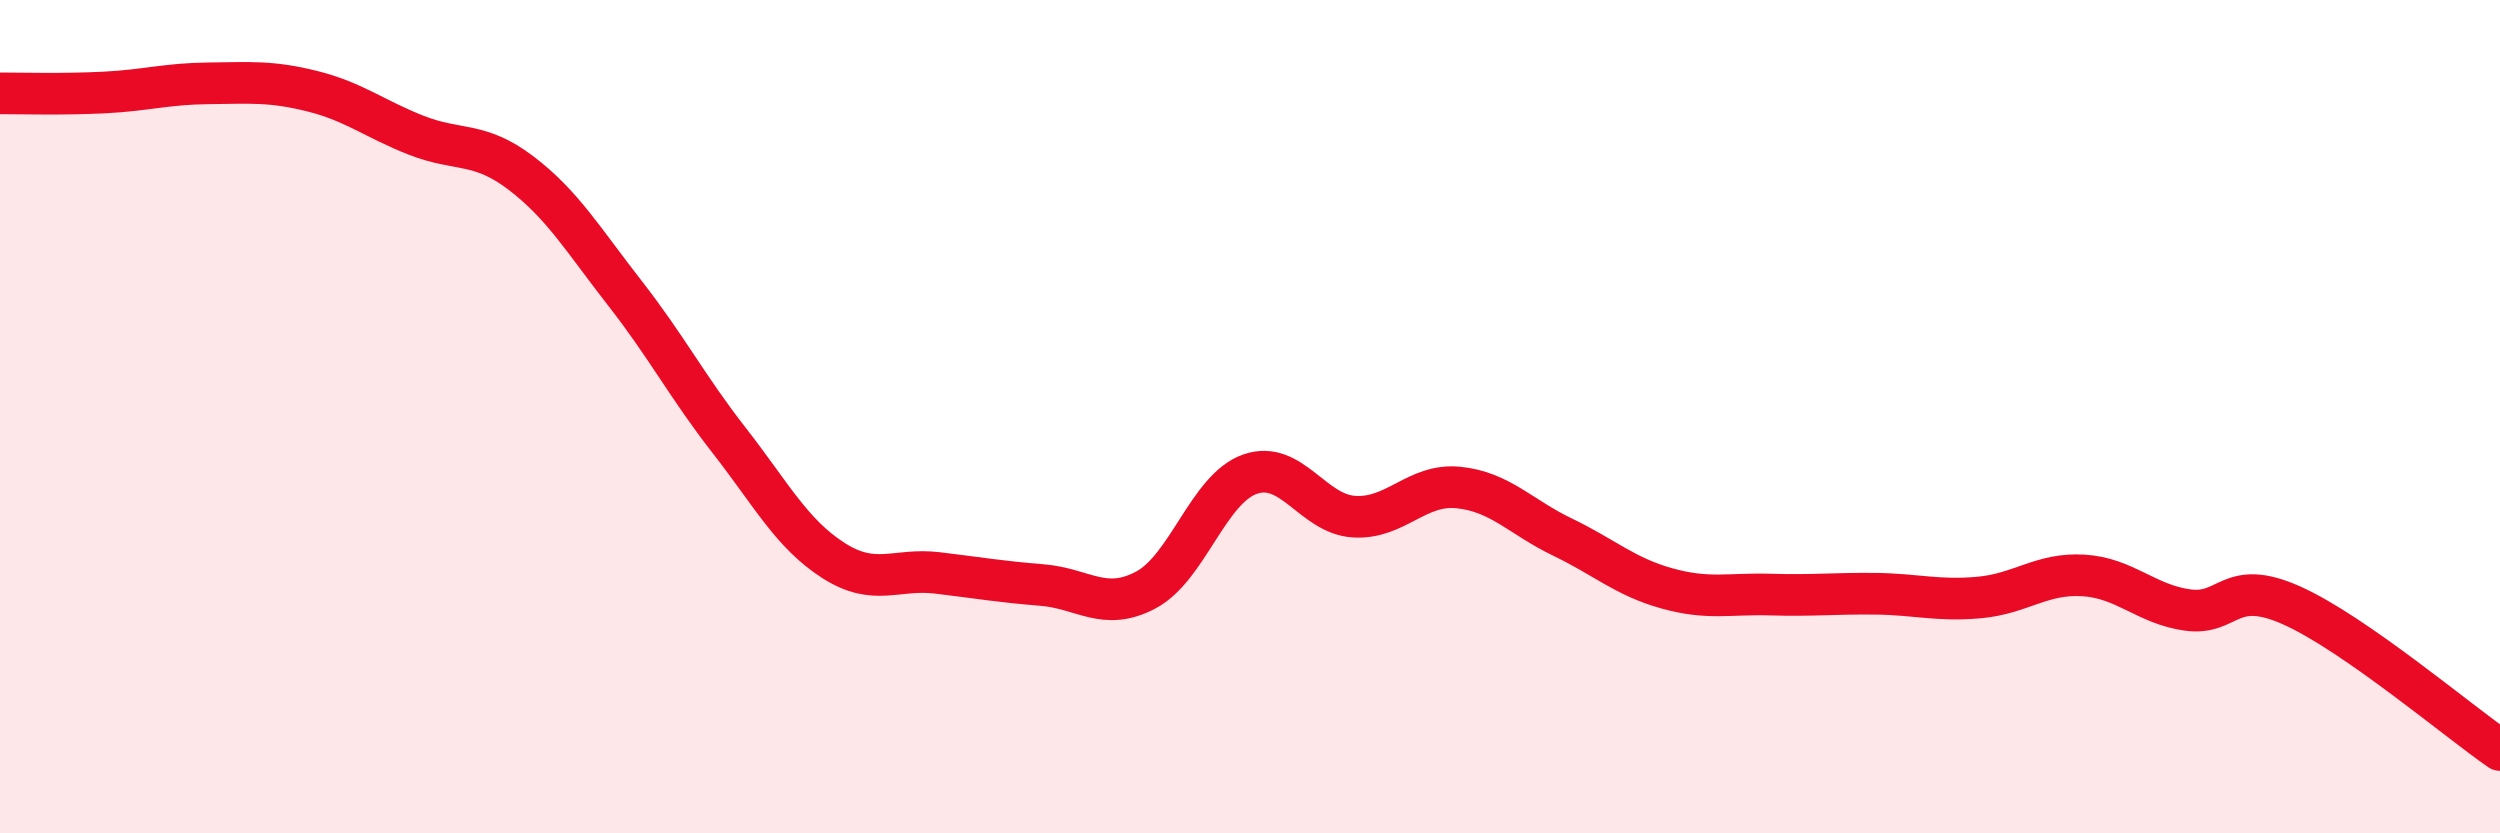 
    <svg width="60" height="20" viewBox="0 0 60 20" xmlns="http://www.w3.org/2000/svg">
      <path
        d="M 0,2.24 C 0.5,2.24 1.5,2.27 2.5,2.22 C 3.5,2.17 4,2.01 5,2 C 6,1.99 6.5,1.94 7.5,2.19 C 8.5,2.44 9,2.86 10,3.25 C 11,3.64 11.5,3.39 12.5,4.15 C 13.5,4.91 14,5.76 15,7.04 C 16,8.32 16.5,9.29 17.5,10.57 C 18.5,11.85 19,12.81 20,13.45 C 21,14.09 21.5,13.63 22.5,13.75 C 23.5,13.87 24,13.96 25,14.04 C 26,14.12 26.5,14.69 27.5,14.16 C 28.5,13.63 29,11.73 30,11.38 C 31,11.03 31.5,12.34 32.5,12.4 C 33.5,12.46 34,11.6 35,11.7 C 36,11.8 36.5,12.41 37.5,12.89 C 38.5,13.37 39,13.84 40,14.12 C 41,14.4 41.5,14.24 42.5,14.27 C 43.5,14.3 44,14.24 45,14.25 C 46,14.26 46.5,14.43 47.5,14.34 C 48.5,14.25 49,13.75 50,13.81 C 51,13.87 51.5,14.5 52.5,14.64 C 53.5,14.78 53.5,13.86 55,14.53 C 56.5,15.2 59,17.31 60,18L60 20L0 20Z"
        fill="#EB0A25"
        opacity="0.1"
        stroke-linecap="round"
        stroke-linejoin="round"
      />
      <path
        d="M 0,2.24 C 0.5,2.24 1.5,2.27 2.5,2.22 C 3.5,2.17 4,2.01 5,2 C 6,1.99 6.5,1.94 7.5,2.19 C 8.5,2.44 9,2.86 10,3.25 C 11,3.64 11.5,3.39 12.5,4.15 C 13.5,4.91 14,5.76 15,7.04 C 16,8.32 16.5,9.29 17.5,10.57 C 18.5,11.85 19,12.81 20,13.45 C 21,14.09 21.5,13.63 22.5,13.75 C 23.5,13.87 24,13.96 25,14.04 C 26,14.12 26.5,14.69 27.5,14.16 C 28.5,13.63 29,11.73 30,11.38 C 31,11.03 31.5,12.34 32.5,12.4 C 33.5,12.46 34,11.6 35,11.7 C 36,11.8 36.5,12.41 37.5,12.89 C 38.5,13.37 39,13.84 40,14.12 C 41,14.4 41.5,14.24 42.5,14.27 C 43.5,14.3 44,14.24 45,14.25 C 46,14.26 46.5,14.43 47.5,14.34 C 48.5,14.25 49,13.75 50,13.81 C 51,13.87 51.5,14.5 52.5,14.64 C 53.5,14.78 53.5,13.86 55,14.53 C 56.5,15.2 59,17.31 60,18"
        stroke="#EB0A25"
        stroke-width="1"
        fill="none"
        stroke-linecap="round"
        stroke-linejoin="round"
      />
    </svg>
  